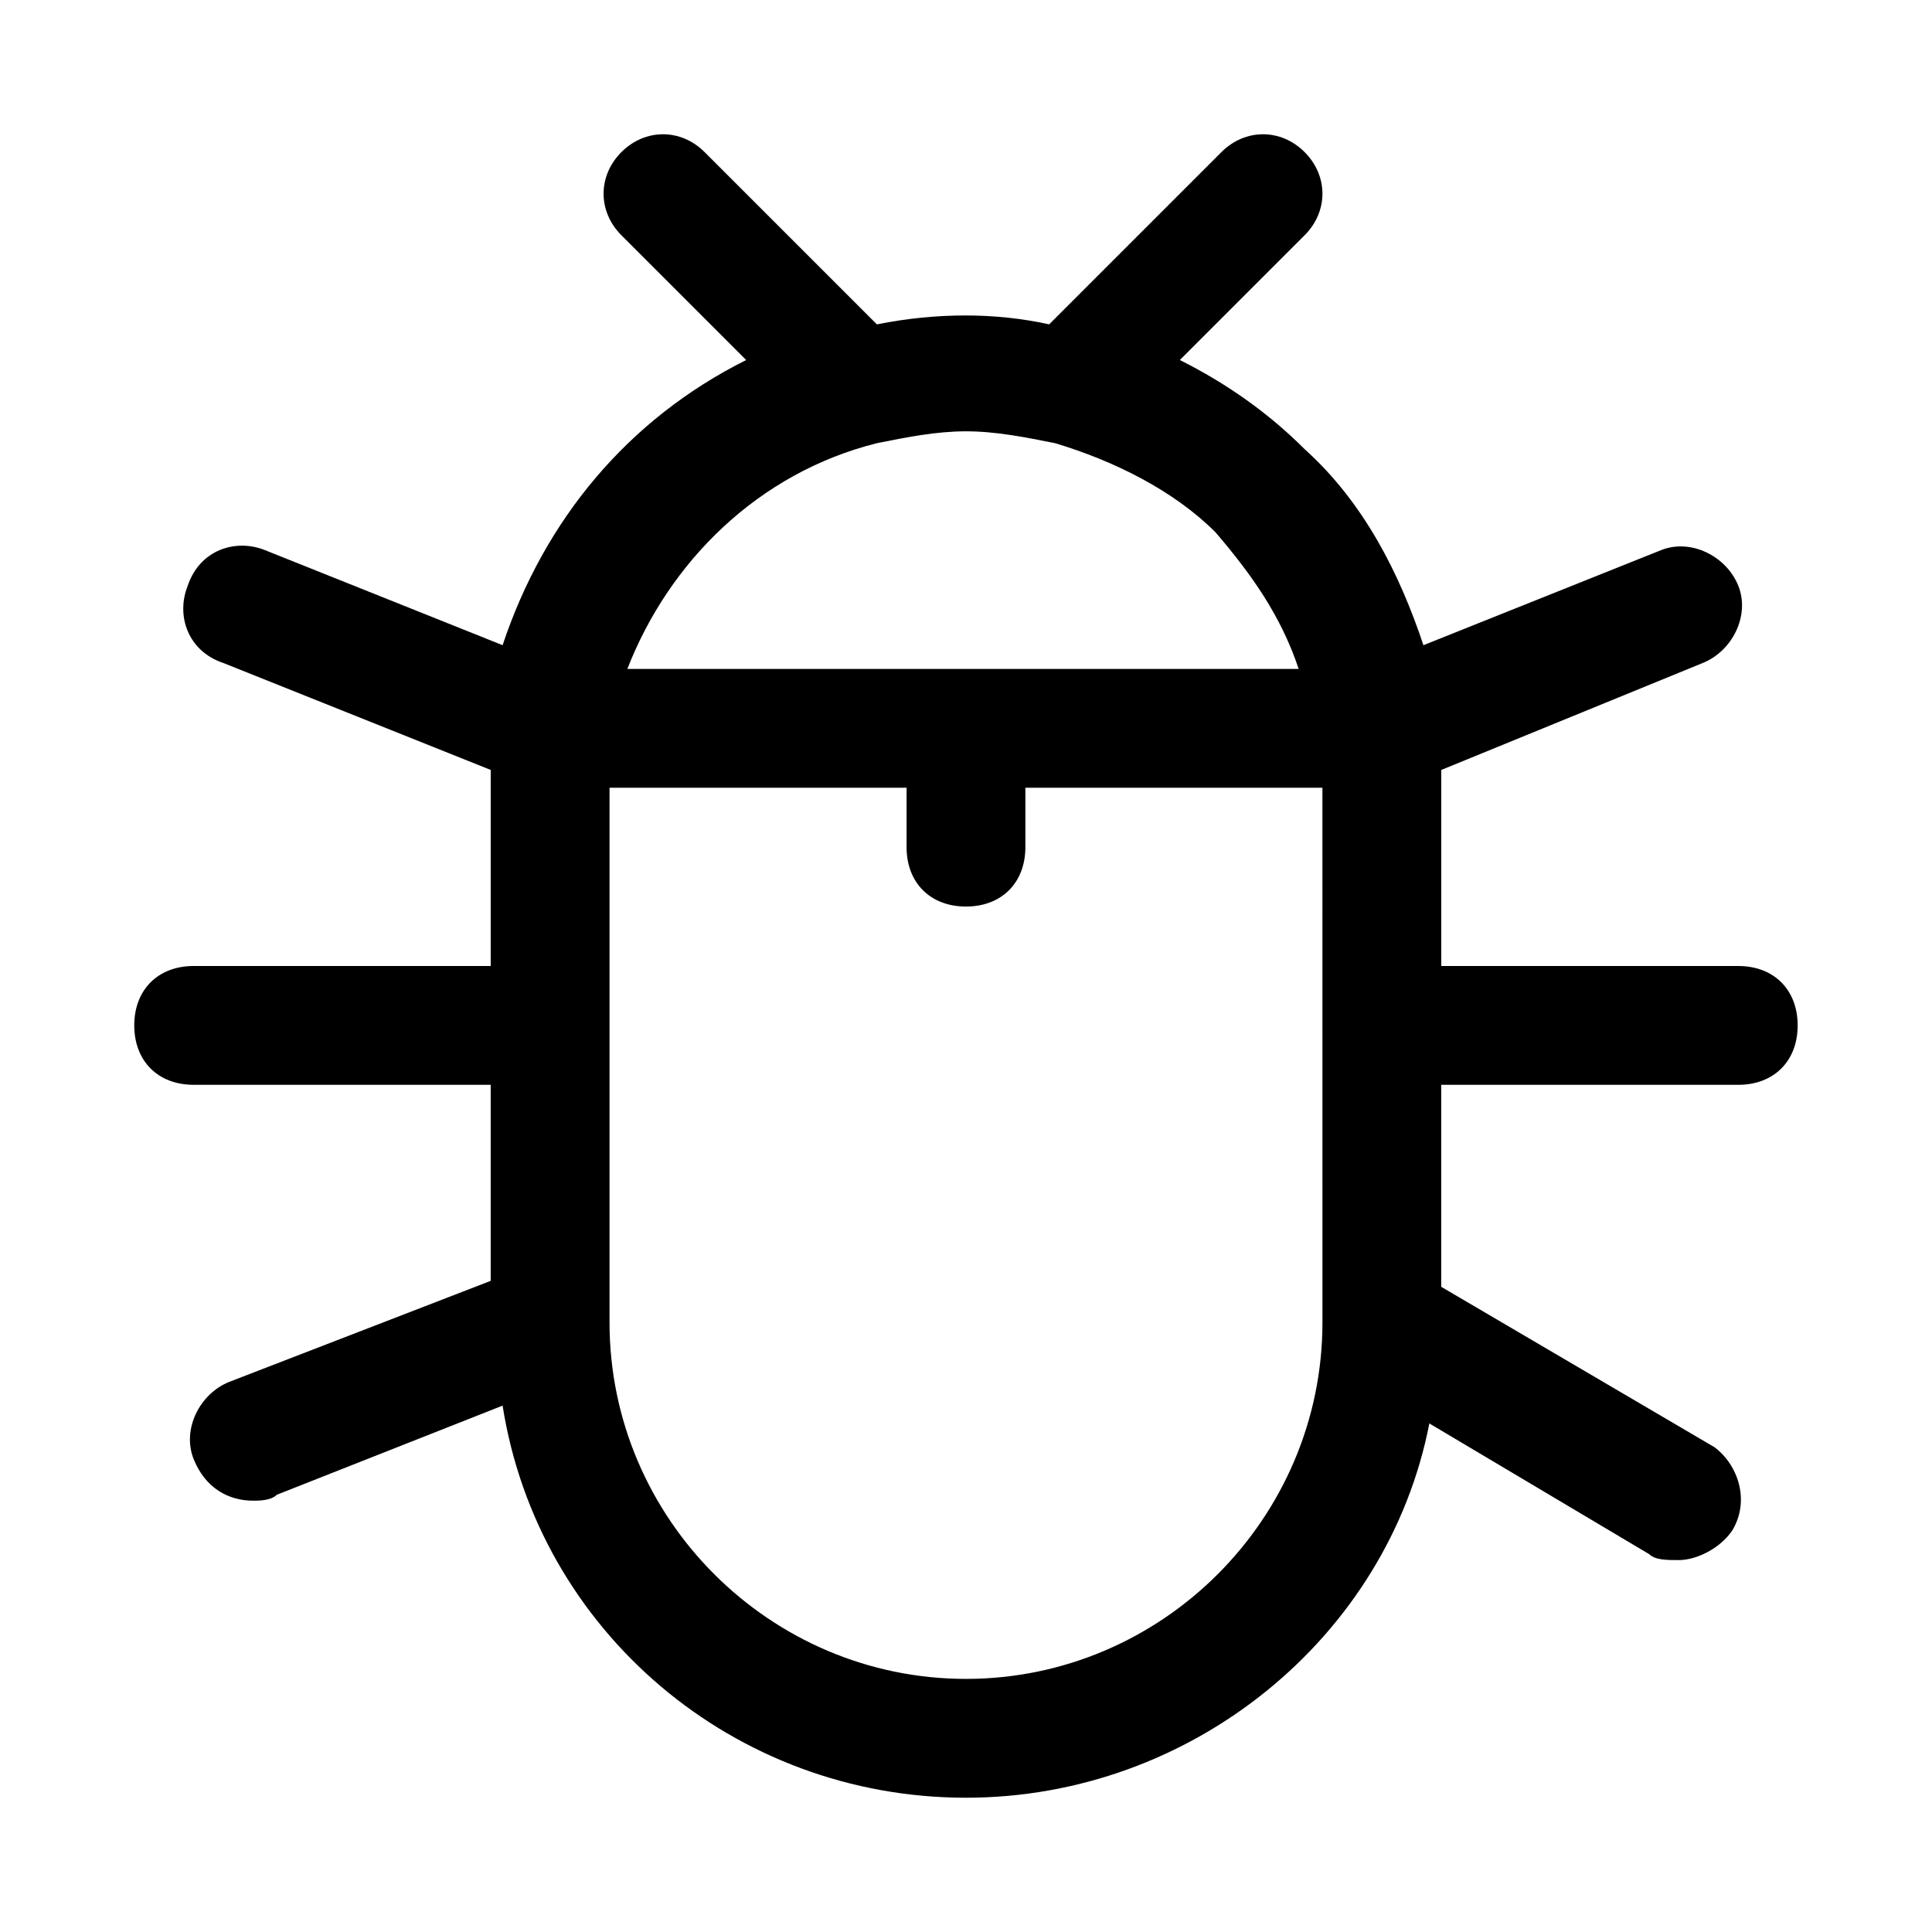 <?xml version="1.0" encoding="UTF-8"?>
<!-- Uploaded to: ICON Repo, www.svgrepo.com, Generator: ICON Repo Mixer Tools -->
<svg fill="#000000" width="800px" height="800px" version="1.1" viewBox="144 144 512 512" xmlns="http://www.w3.org/2000/svg">
 <path d="m604.67 400h-78.719v-47.23-4.723l69.273-28.34c7.871-3.148 12.594-12.594 9.445-20.469-3.148-7.871-12.594-12.594-20.469-9.445l-62.977 25.191c-6.297-18.895-15.742-37.785-31.488-51.957-9.445-9.445-20.469-17.32-33.062-23.617l33.062-33.062c6.297-6.297 6.297-15.742 0-22.043-6.297-6.297-15.742-6.297-22.043 0l-45.656 45.656c-14.168-3.148-29.914-3.148-45.656 0l-45.656-45.656c-6.297-6.297-15.742-6.297-22.043 0-6.297 6.297-6.297 15.742 0 22.043l33.062 33.062c-31.488 15.742-53.531 42.508-64.551 75.57l-62.977-25.191c-7.871-3.148-17.32 0-20.469 9.445-3.148 7.871 0 17.32 9.445 20.469l70.852 28.34v4.723 47.23l-78.723 0.004c-9.445 0-15.742 6.297-15.742 15.742 0 9.445 6.297 15.742 15.742 15.742h78.719v51.957l-69.273 26.766c-7.871 3.148-12.594 12.594-9.445 20.469 3.152 7.871 9.449 11.02 15.746 11.02 1.574 0 4.723 0 6.297-1.574l59.828-23.617c9.445 59.828 61.402 103.91 122.8 103.91 59.828 0 111.78-42.508 122.8-99.188l58.254 34.637c1.57 1.574 4.719 1.574 7.867 1.574 4.723 0 11.02-3.148 14.168-7.871 4.723-7.871 1.574-17.32-4.723-22.043l-72.422-42.508v-53.527h78.719c9.445 0 15.742-6.297 15.742-15.742 0.004-9.449-6.293-15.746-15.738-15.746zm-228.29-138.55c7.871-1.574 15.742-3.148 23.617-3.148 7.871 0 15.742 1.574 23.617 3.148 15.742 4.723 31.488 12.594 42.508 23.617 9.445 11.02 17.32 22.043 22.043 36.211h-177.91c11.02-28.34 34.637-51.953 66.125-59.828zm118.08 233.01c0 51.957-42.508 94.465-94.465 94.465-51.957 0-94.465-42.508-94.465-94.465v-141.7h78.719v15.742c0 9.445 6.297 15.742 15.742 15.742 9.445 0 15.742-6.297 15.742-15.742v-15.742h78.719z"/>
</svg>